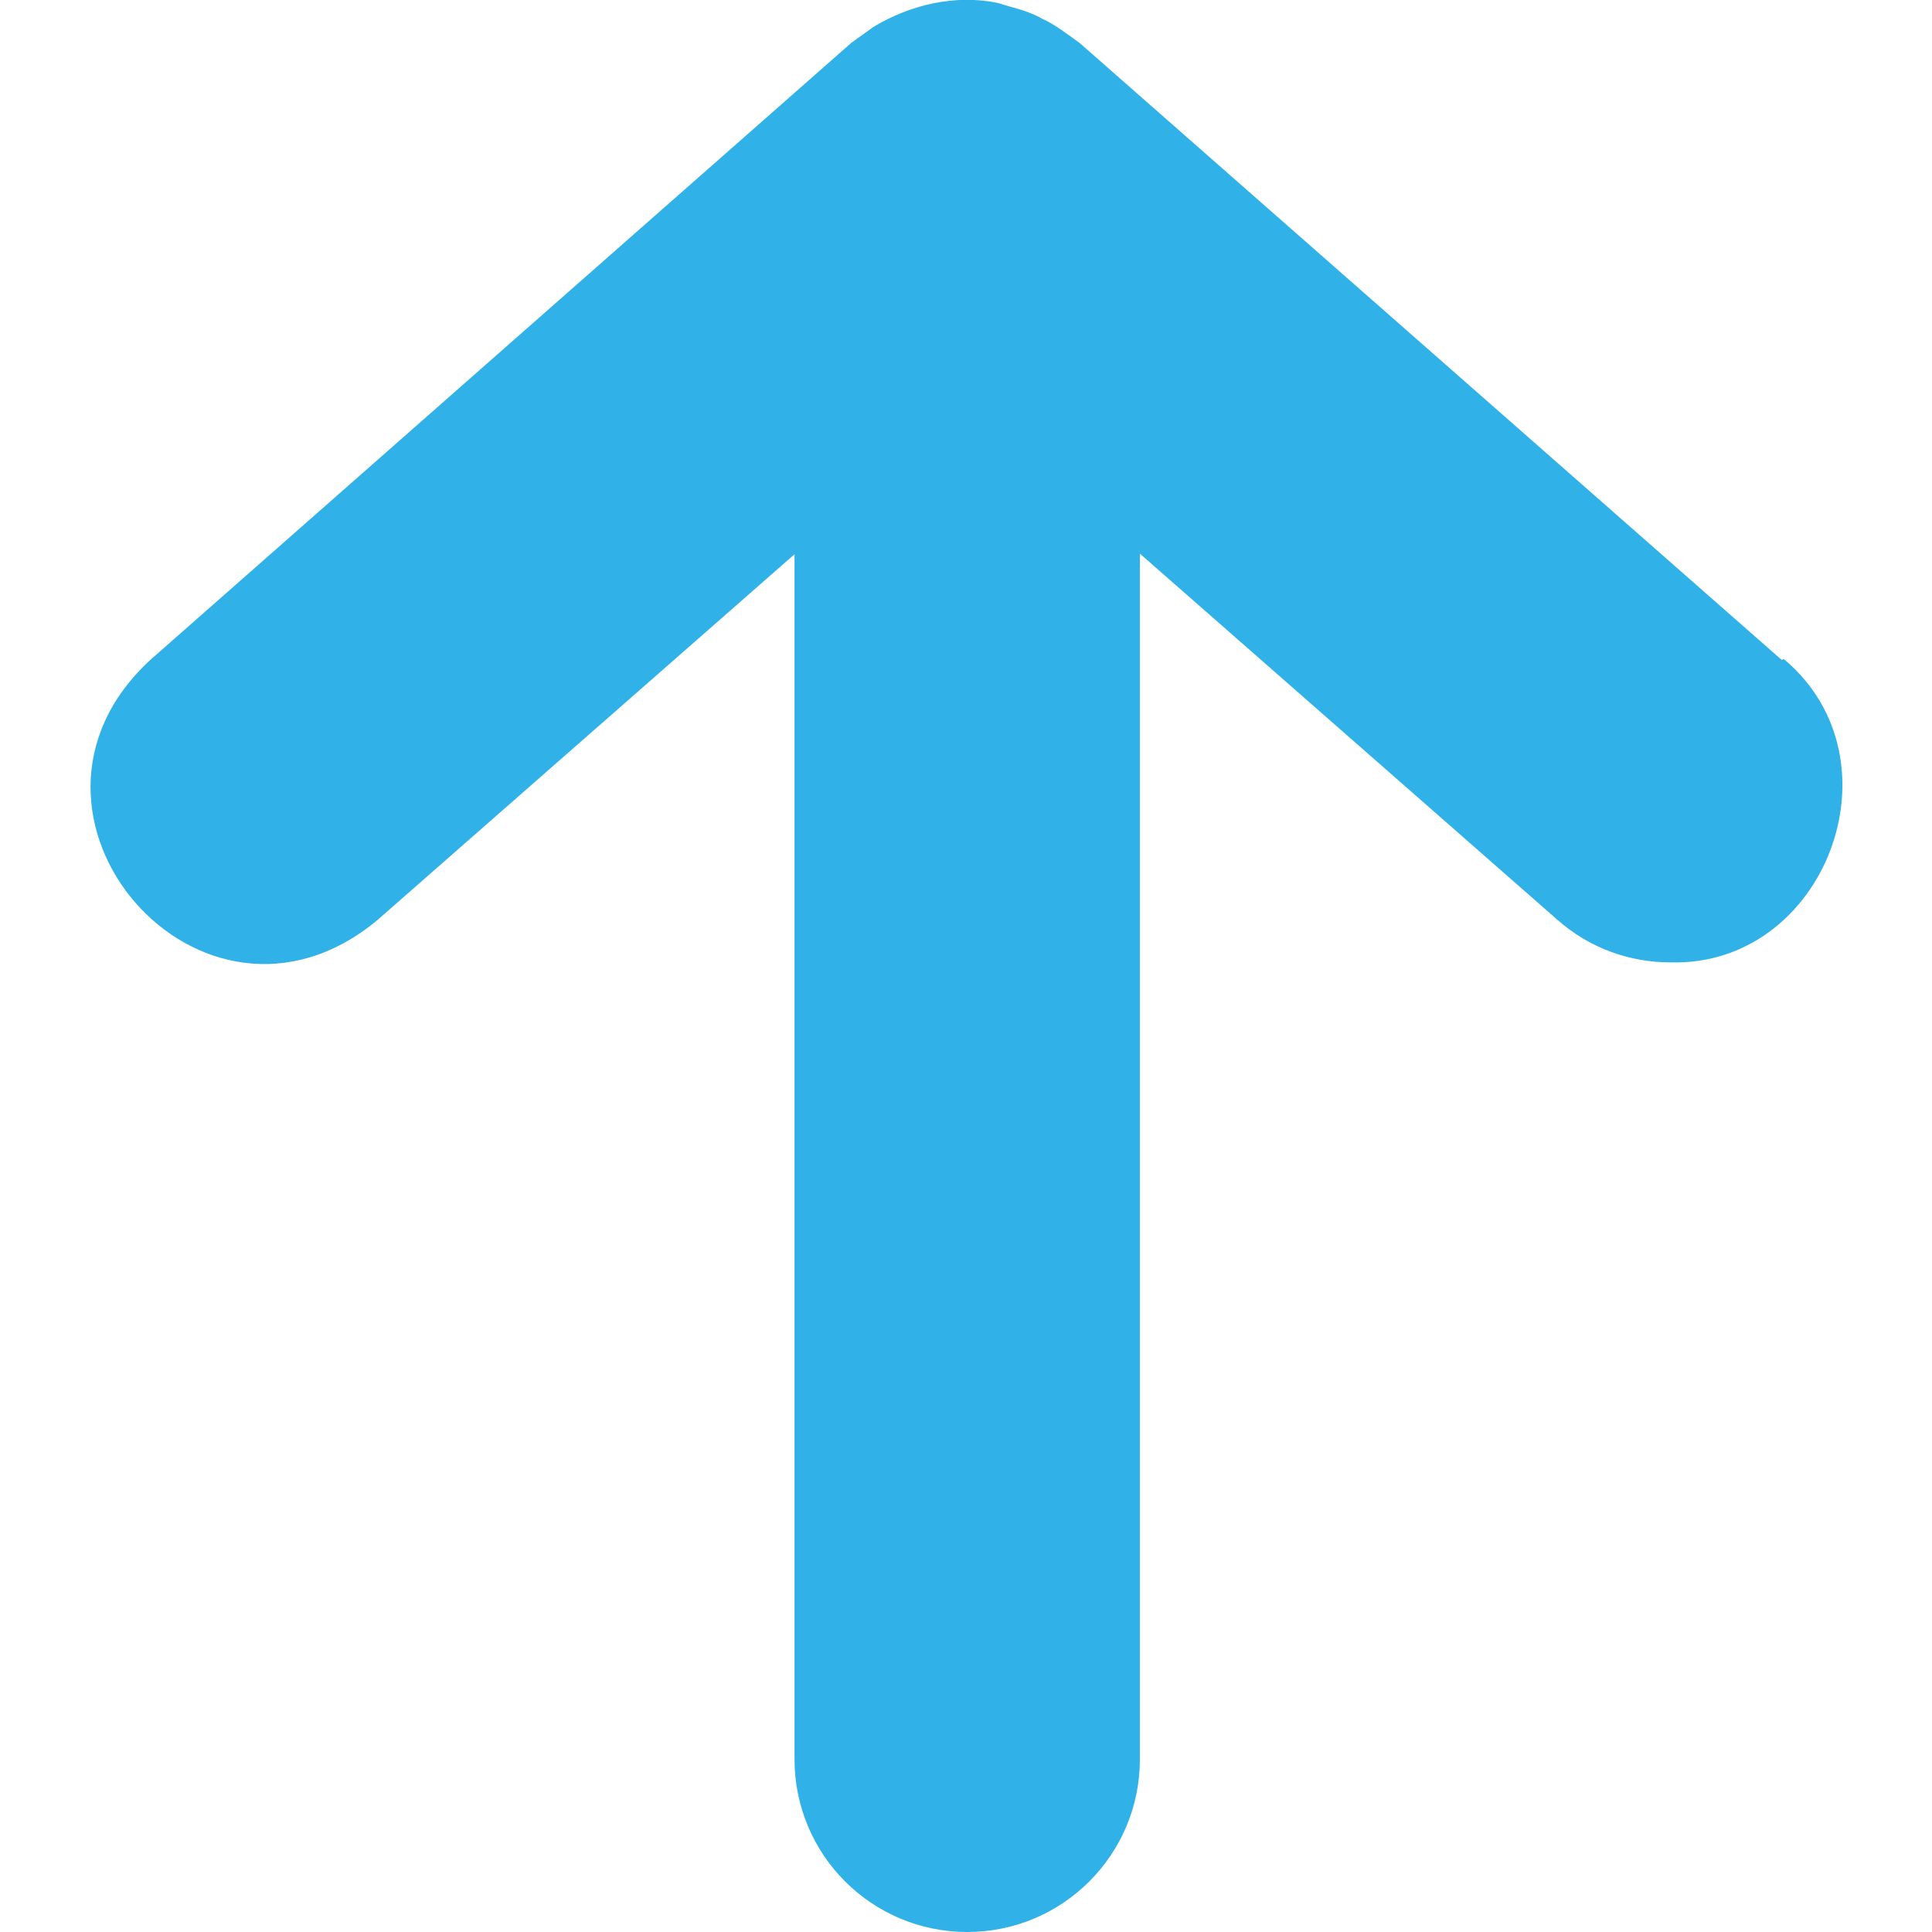 <?xml version="1.0" encoding="UTF-8"?><svg id="b" xmlns="http://www.w3.org/2000/svg" viewBox="0 0 32 32"><defs><style>.d{fill:#30b1e7;}.e{fill:none;}</style></defs><g id="c"><rect class="e" y="0" width="32" height="32"/><path class="d" d="m29.51,10.93L17.88.71c-.17-.12-.41-.31-.62-.4-.22-.13-.48-.18-.73-.26-.71-.15-1.46.03-2.07.4-.12.09-.24.17-.36.26,0,0-11.61,10.22-11.61,10.22-2.77,2.55.85,6.73,3.76,4.31,0,0,6.91-6.06,6.91-6.06v19.96c0,1.58,1.28,2.86,2.86,2.86s2.86-1.28,2.86-2.86V9.17l6.91,6.06c.54.48,1.21.71,1.88.71,2.56.07,3.87-3.35,1.88-5.02h-.02Z"/></g></svg>